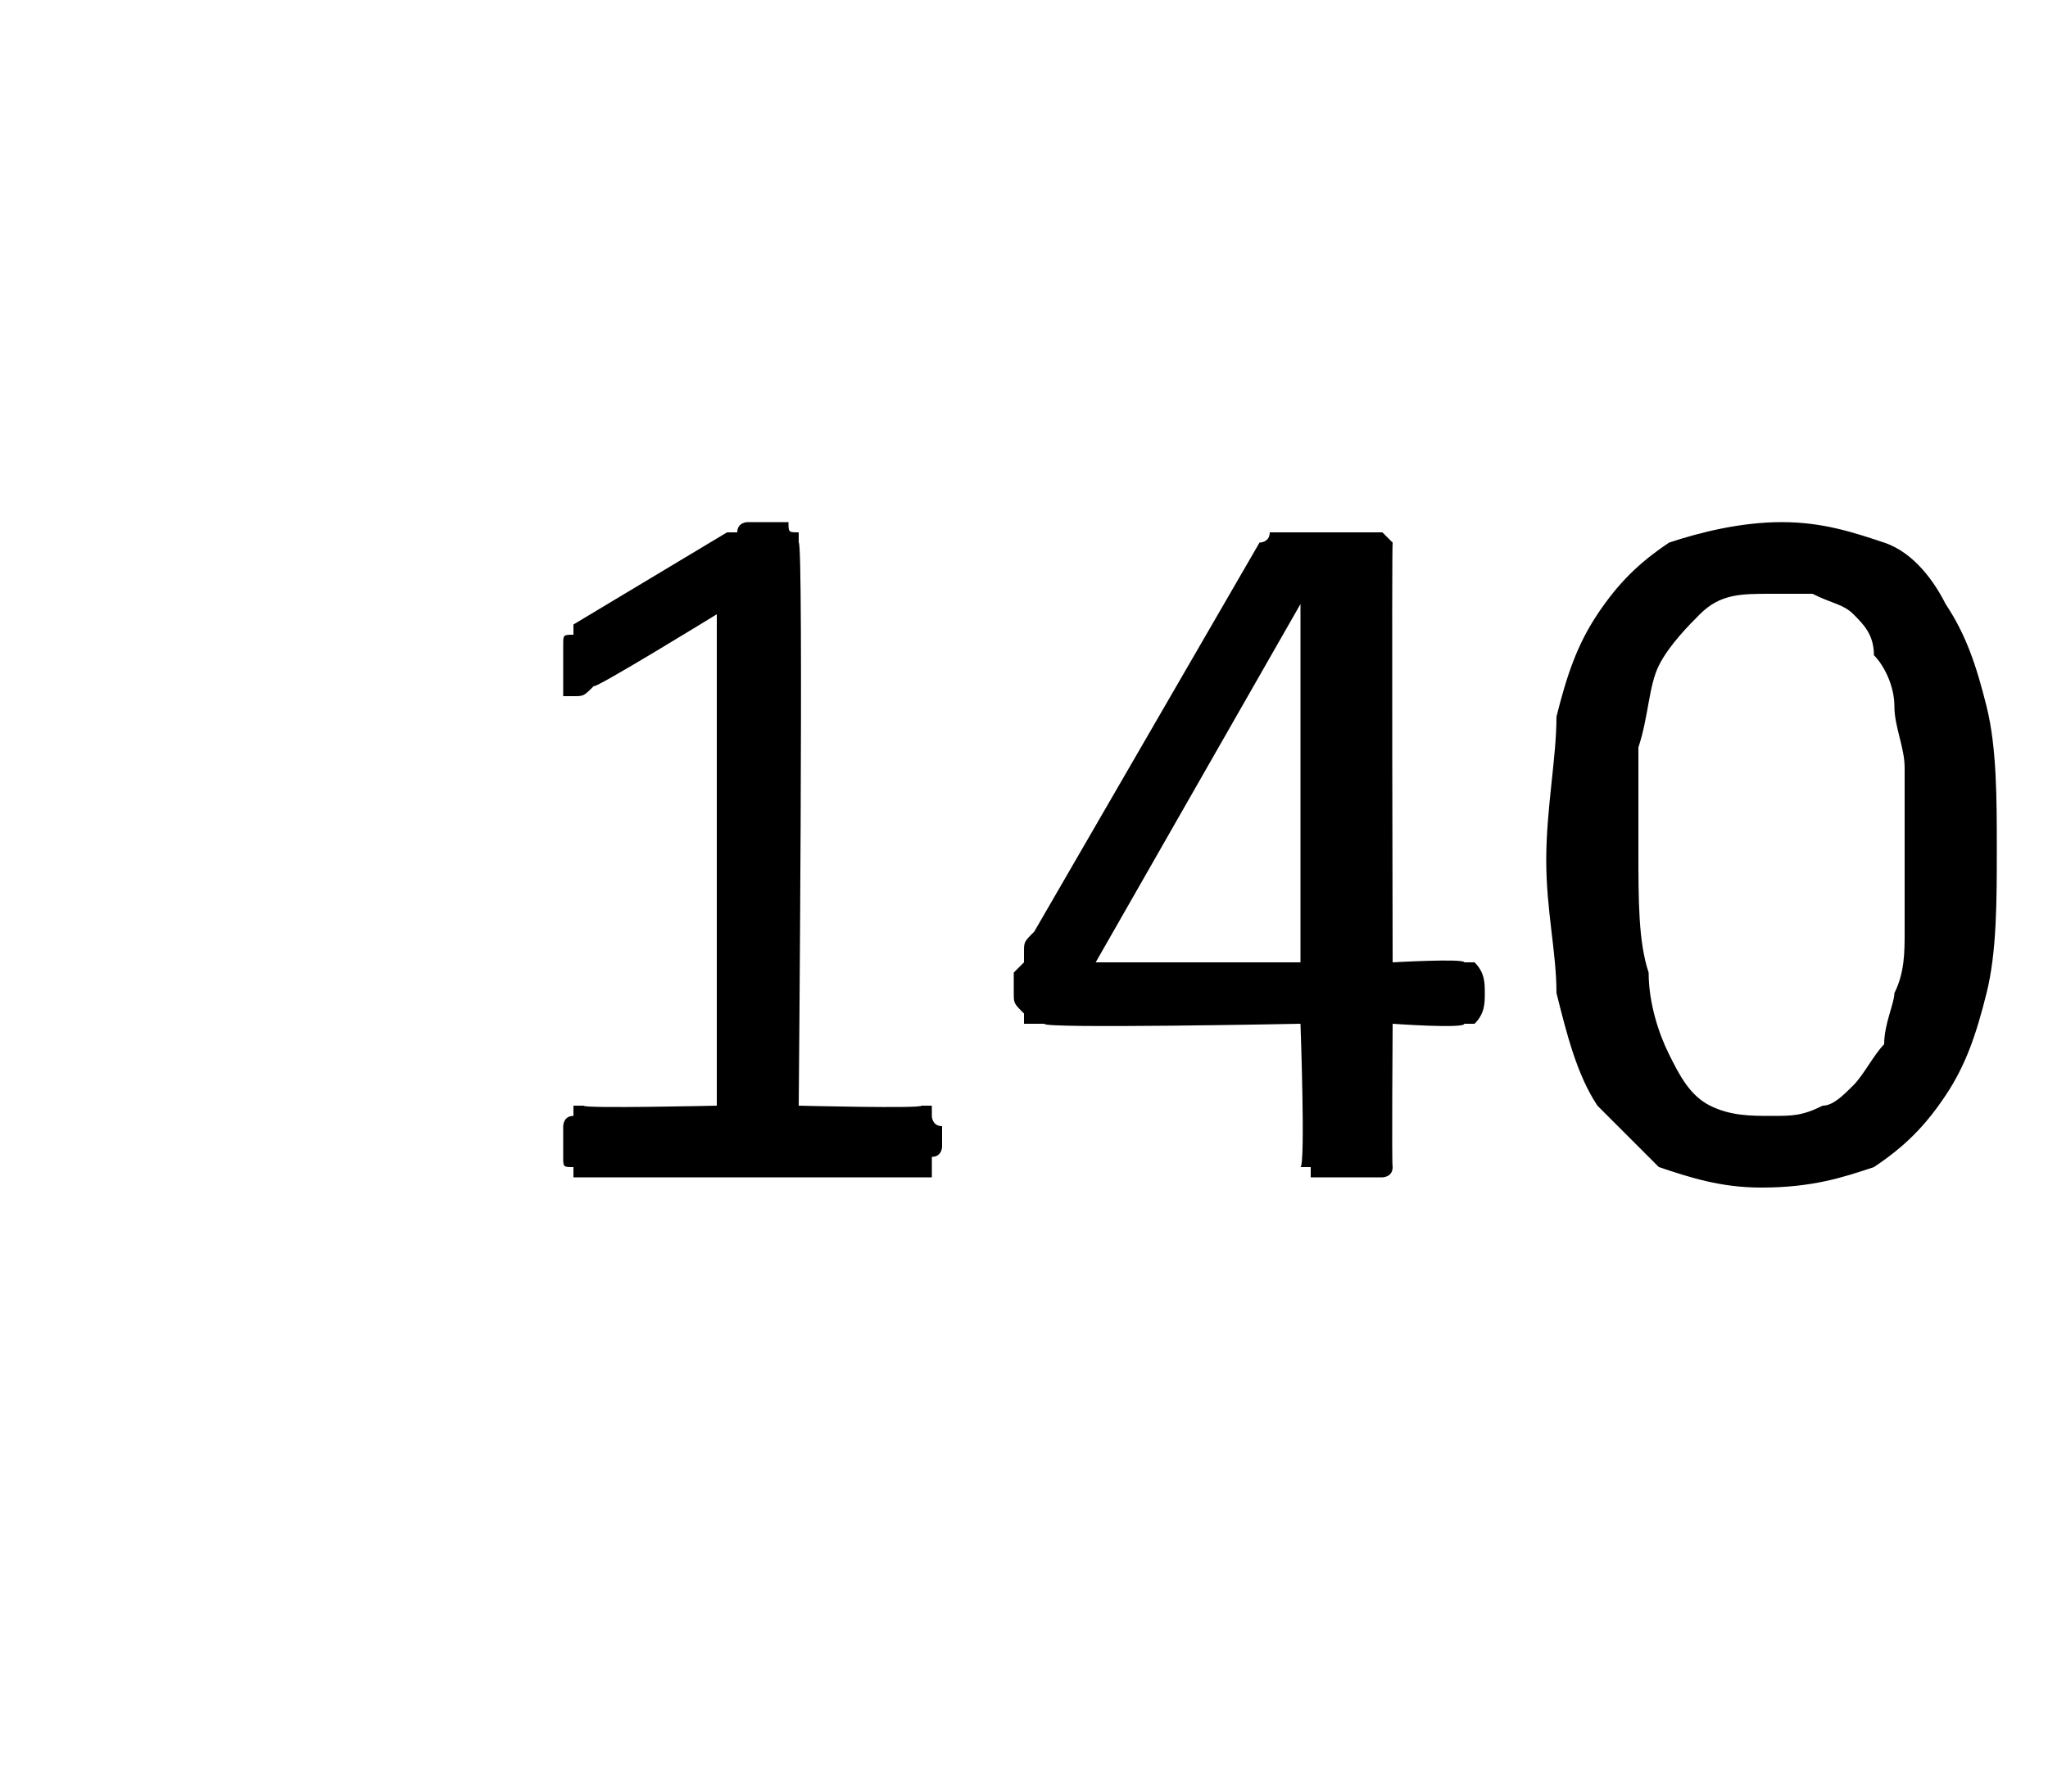 <?xml version="1.0" standalone="no"?><!DOCTYPE svg PUBLIC "-//W3C//DTD SVG 1.1//EN" "http://www.w3.org/Graphics/SVG/1.1/DTD/svg11.dtd"><svg xmlns="http://www.w3.org/2000/svg" version="1.1" width="20px" height="17.5px" viewBox="0 -4 20 17.5" style="top:-4px"><desc>140</desc><defs/><g id="Polygon38017"><path d="m9.2 7.2c0 0 0 .1-.1.1c0 .1 0 .1 0 .1c0 .1 0 .1 0 .1c-.1 0-.1 0-.1 0c0 0-3.3 0-3.3 0c0 0-.1 0-.1 0c0 0 0 0 0-.1c-.1 0-.1 0-.1-.1c0 0 0-.1 0-.1c0-.1 0-.1 0-.2c0 0 0-.1.1-.1c0 0 0 0 0-.1c0 0 .1 0 .1 0c-.01.03 1.3 0 1.3 0l0-4.8c0 0-1.22.75-1.2.7c-.1.1-.1.1-.2.1c0 0 0 0-.1 0c0 0 0-.1 0-.1c0-.1 0-.1 0-.2c0-.1 0-.1 0-.1c0-.1 0-.1 0-.1c0-.1 0-.1.1-.1c0 0 0-.1 0-.1c0 0 1.5-.9 1.5-.9c0 0 0 0 0 0c.1 0 .1 0 .1 0c0-.1.1-.1.1-.1c0 0 .1 0 .2 0c0 0 .1 0 .2 0c0 .1 0 .1.1.1c0 0 0 0 0 0c0 0 0 .1 0 .1c.05-.03 0 5.5 0 5.5c0 0 1.19.03 1.2 0c0 0 0 0 .1 0c0 .1 0 .1 0 .1c0 0 0 .1.1.1c0 .1 0 .1 0 .2zm5.3-1.5c0 .1 0 .2-.1.3c0 0 0 0-.1 0c0 .05-.7 0-.7 0c0 0-.01 1.38 0 1.4c0 0 0 0 0 0c0 .1-.1.1-.1.1c0 0-.1 0-.1 0c-.1 0-.2 0-.2 0c-.1 0-.2 0-.2 0c-.1 0-.1 0-.2 0c0 0 0 0 0-.1c0 0-.1 0-.1 0c.05-.02 0-1.4 0-1.4c0 0-2.54.05-2.5 0c-.1 0-.1 0-.1 0c-.1 0-.1 0-.1 0c0 0 0-.1 0-.1c-.1-.1-.1-.1-.1-.2c0-.1 0-.1 0-.2c0 0 .1-.1.1-.1c0-.1 0-.1 0-.1c0-.1 0-.1.1-.2c0 0 2.2-3.8 2.2-3.8c0 0 .1 0 .1-.1c0 0 .1 0 .1 0c.1 0 .1 0 .2 0c.1 0 .2 0 .3 0c.1 0 .2 0 .2 0c.1 0 .2 0 .2 0c.1 0 .1 0 .1 0c.1.1.1.1.1.1c-.01.02 0 4.1 0 4.1c0 0 .7-.04.7 0c.1 0 .1 0 .1 0c.1.1.1.2.1.3zm-1.8-3.8l0 0l-2 3.5l2 0l0-3.5zm6.8 2.4c0 .5 0 1-.1 1.4c-.1.4-.2.7-.4 1c-.2.3-.4.5-.7.7c-.3.1-.6.2-1.1.2c-.4 0-.7-.1-1-.2c-.2-.2-.4-.4-.6-.6c-.2-.3-.3-.7-.4-1.1c0-.4-.1-.8-.1-1.3c0-.5.1-1 .1-1.4c.1-.4.2-.7.4-1c.2-.3.4-.5.7-.7c.3-.1.7-.2 1.1-.2c.4 0 .7.1 1 .2c.3.1.5.4.6.6c.2.3.3.6.4 1c.1.4.1.9.1 1.4zm-.9.1c0-.3 0-.6 0-.9c0-.2-.1-.4-.1-.6c0-.2-.1-.4-.2-.5c0-.2-.1-.3-.2-.4c-.1-.1-.2-.1-.4-.2c-.1 0-.2 0-.4 0c-.3 0-.5 0-.7.2c-.1.1-.3.3-.4.5c-.1.2-.1.5-.2.8c0 .3 0 .6 0 1c0 .5 0 .9.1 1.2c0 .3.1.6.2.8c.1.2.2.4.4.5c.2.1.4.1.6.1c.2 0 .3 0 .5-.1c.1 0 .2-.1.3-.2c.1-.1.2-.3.3-.4c0-.2.1-.4.1-.5c.1-.2.1-.4.1-.6c0-.3 0-.5 0-.7z" stroke="none" fill="#000"/></g></svg>